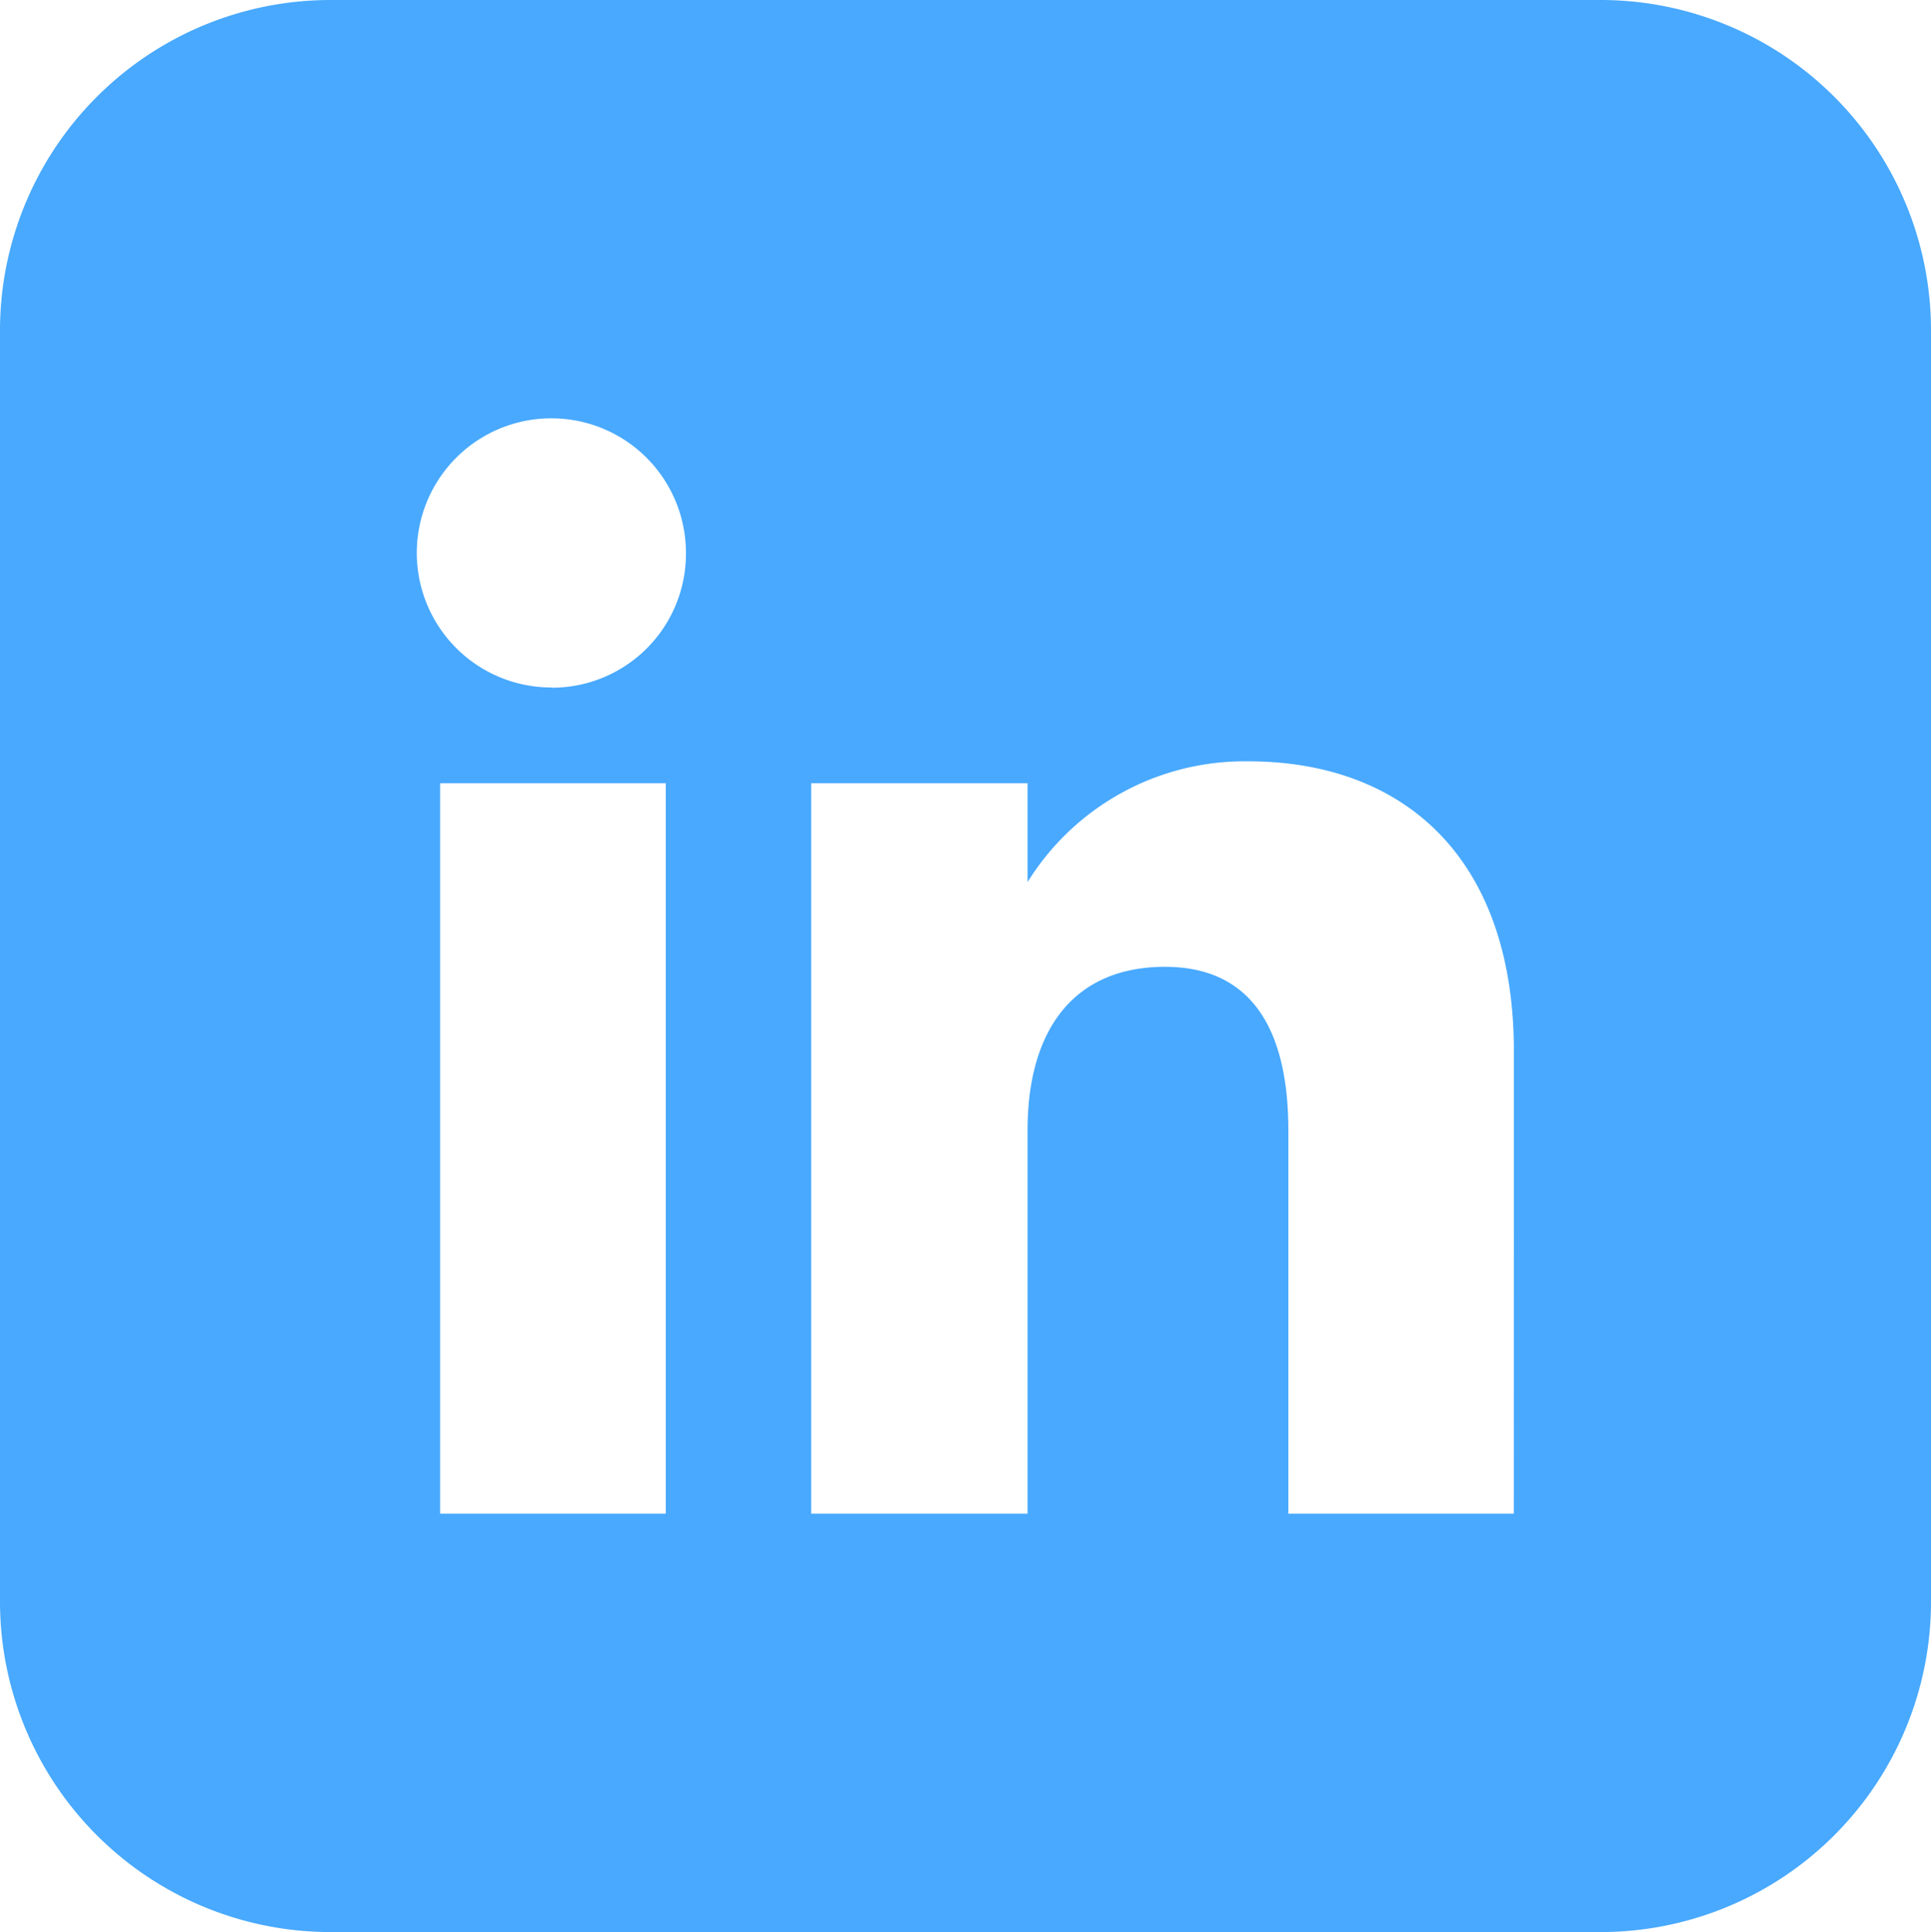 <svg xmlns="http://www.w3.org/2000/svg" width="18.467" height="18.475" viewBox="0 0 18.467 18.475">
  <path id="Path_224" data-name="Path 224" d="M1246.819,18h-12.157a3.161,3.161,0,0,0-3.159,3.159V33.316a3.161,3.161,0,0,0,3.159,3.159h12.157a3.159,3.159,0,0,0,3.151-3.159V21.159A3.159,3.159,0,0,0,1246.819,18Zm-8.949,14.474h-2.158V25.489h2.158Zm-1.09-7.9a1.287,1.287,0,1,1,1.283-1.284A1.281,1.281,0,0,1,1236.78,24.576Zm9.2,7.9h-2.156V28.809c0-1-.377-1.564-1.18-1.564-.858,0-1.314.586-1.314,1.564v3.665h-2.069V25.489h2.069v.946a2.442,2.442,0,0,1,2.109-1.155c1.475,0,2.542.907,2.542,2.775Z" transform="translate(-1231.503 -18)" fill="#48A9FE"/>
</svg>
